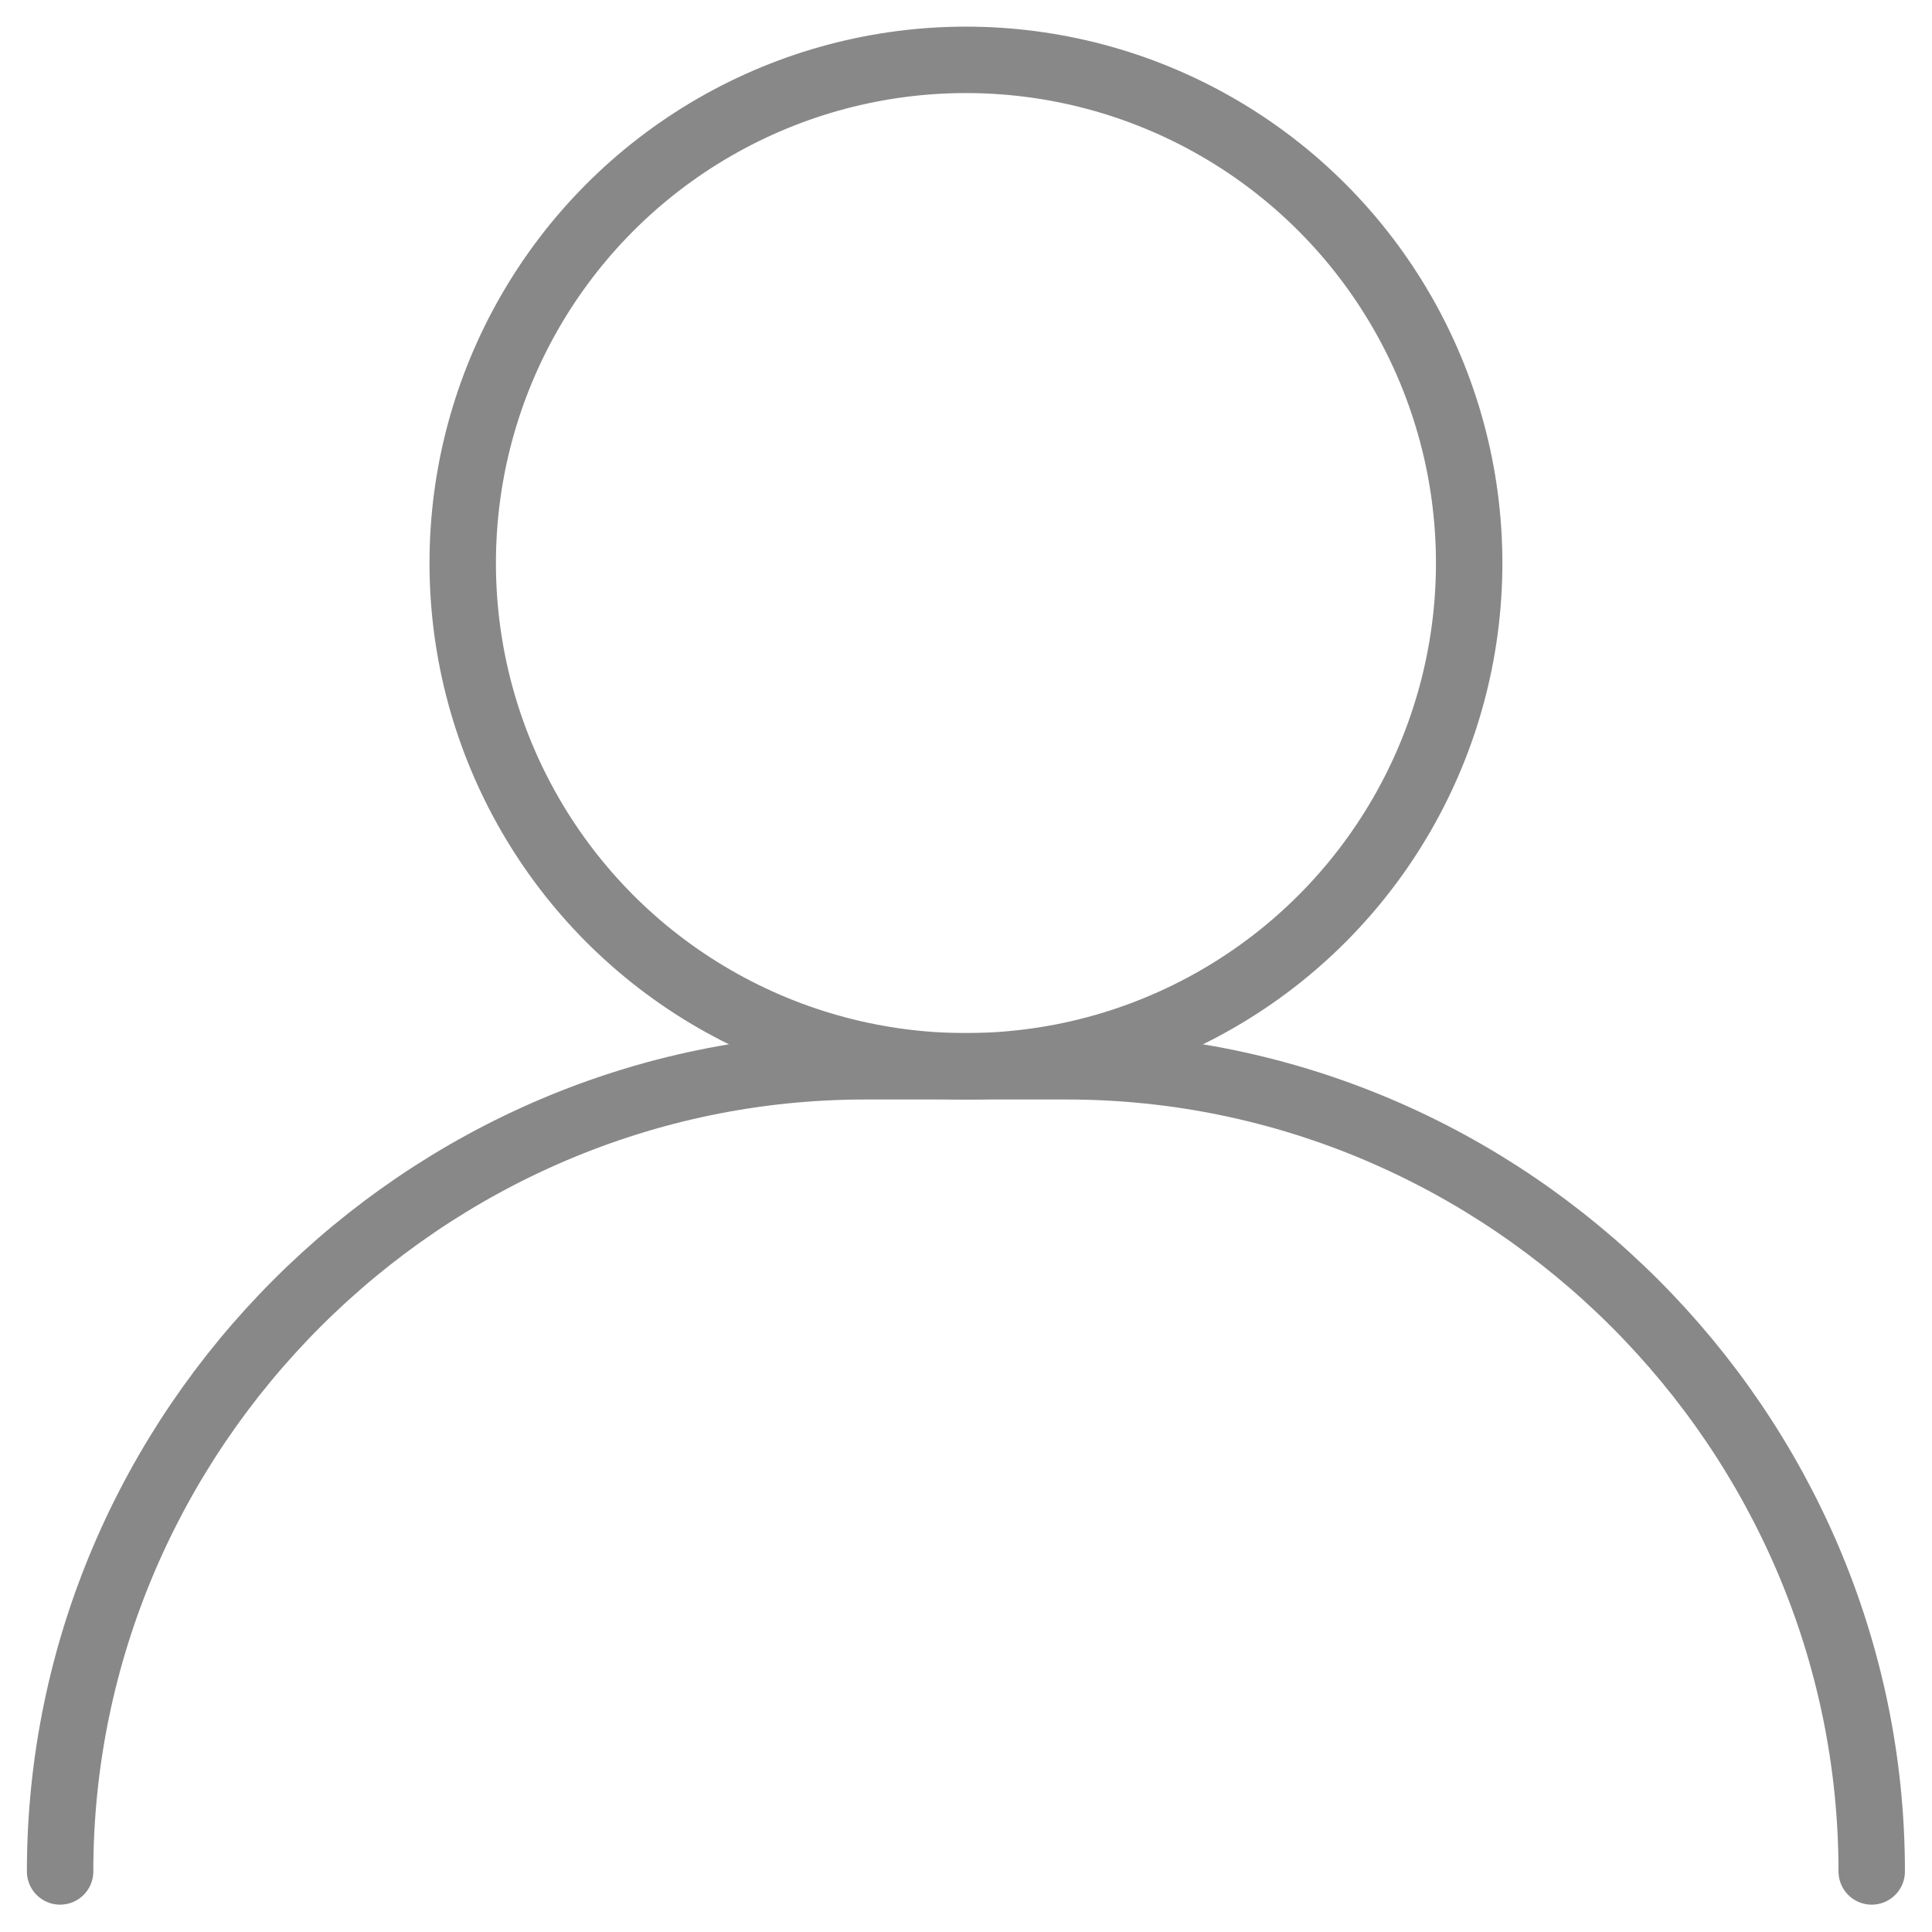 <?xml version="1.0" encoding="UTF-8" standalone="no"?>
<svg xmlns="http://www.w3.org/2000/svg" xmlns:xlink="http://www.w3.org/1999/xlink" xmlns:serif="http://www.serif.com/" width="65" height="65" viewBox="0 0 64 64" version="1.1" xml:space="preserve" style="fill-rule:evenodd;clip-rule:evenodd;stroke-linecap:round;stroke-linejoin:round;">
    <g transform="matrix(3.334,0,0,3.334,-1.342,-146.347)">
        <circle cx="10" cy="49.49" r="5" style="fill:none;stroke:rgb(136,136,136);stroke-width:0.66px;"/>
    </g>
    <g transform="matrix(3.334,0,0,3.334,-8.011,-154.716)">
        <path d="M3,65C3,60.611 6.611,57 11,57L13,57C17.389,57 21,60.611 21,65" style="fill:none;fill-rule:nonzero;stroke:rgb(136,136,136);stroke-width:0.66px;"/>
    </g>
</svg>
